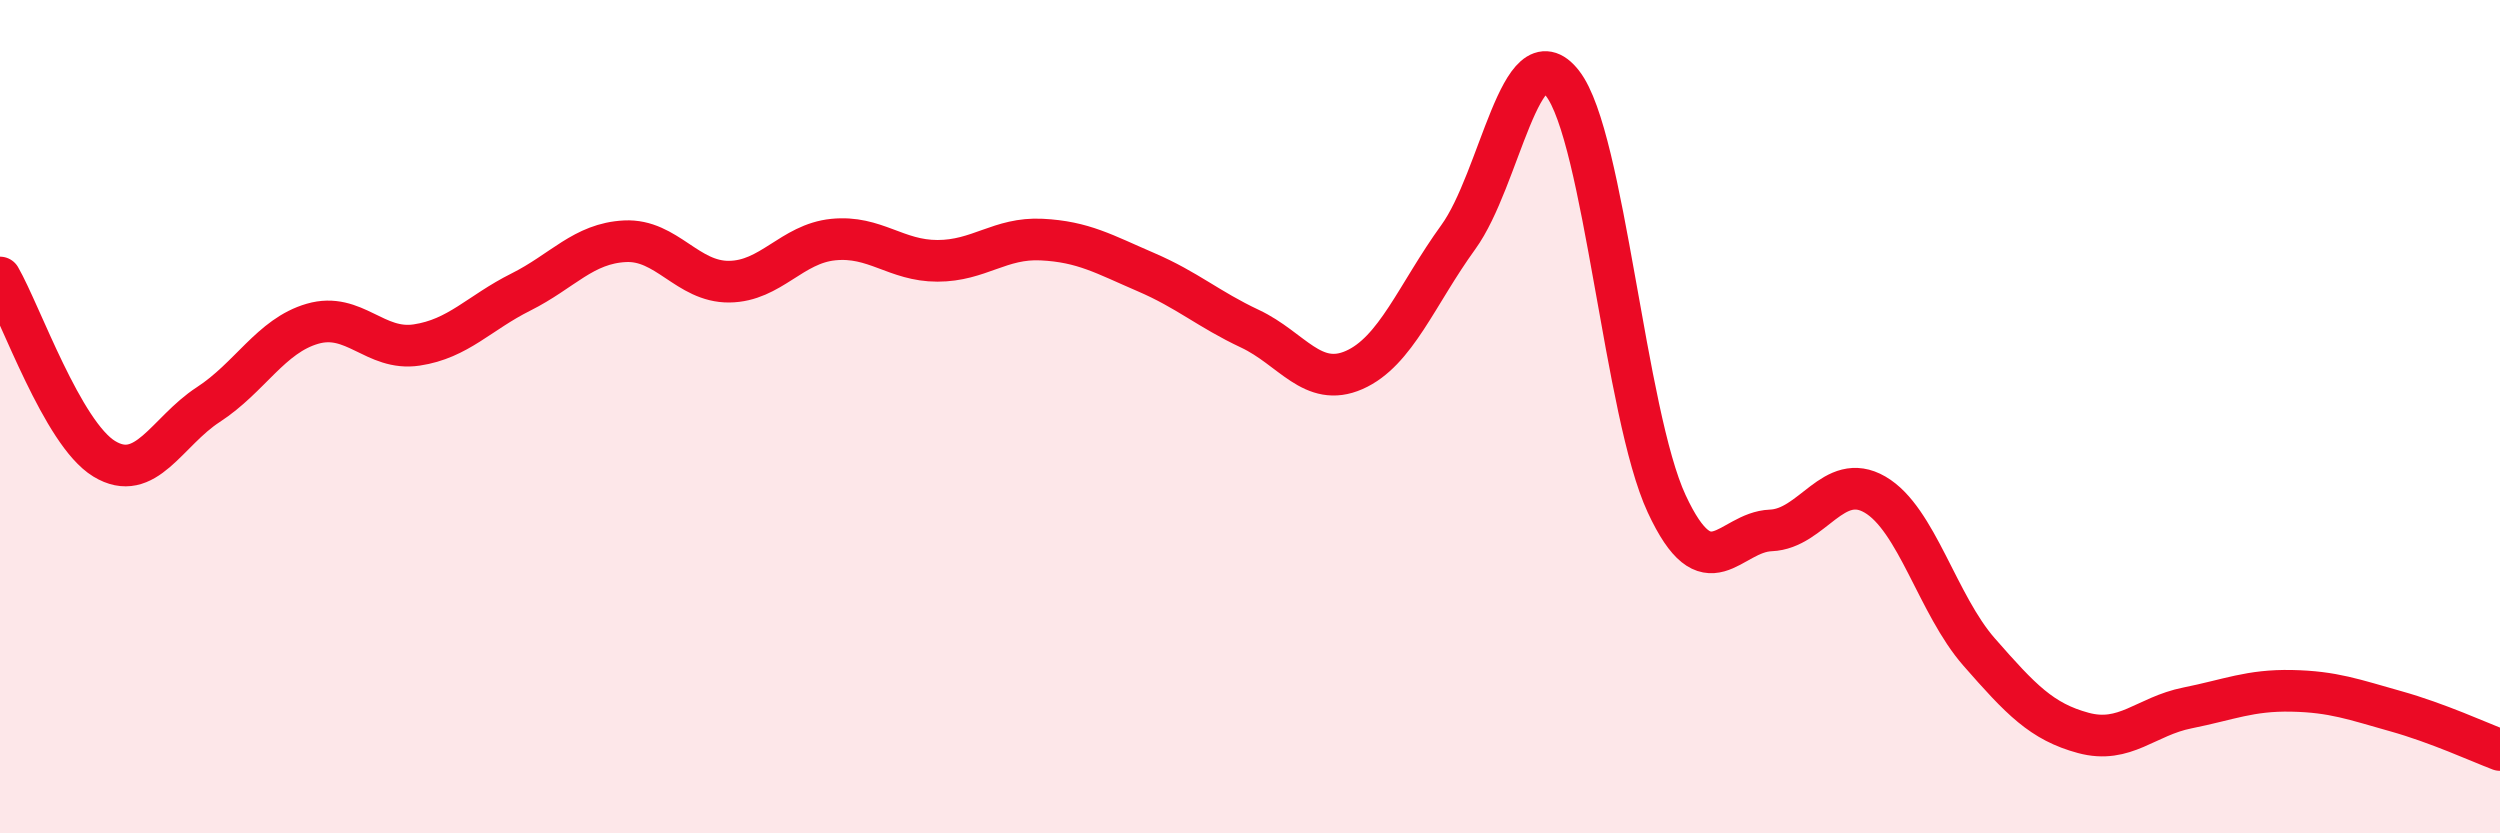 
    <svg width="60" height="20" viewBox="0 0 60 20" xmlns="http://www.w3.org/2000/svg">
      <path
        d="M 0,6.66 C 0.5,7.53 1.5,10.4 2.5,11.01 C 3.5,11.62 4,10.36 5,9.71 C 6,9.06 6.5,8.06 7.5,7.77 C 8.5,7.48 9,8.43 10,8.28 C 11,8.13 11.5,7.51 12.5,7.01 C 13.5,6.51 14,5.84 15,5.79 C 16,5.74 16.5,6.77 17.5,6.76 C 18.5,6.75 19,5.85 20,5.75 C 21,5.65 21.5,6.26 22.5,6.26 C 23.5,6.26 24,5.7 25,5.75 C 26,5.8 26.5,6.1 27.5,6.53 C 28.5,6.96 29,7.42 30,7.89 C 31,8.36 31.5,9.32 32.5,8.88 C 33.5,8.44 34,7.07 35,5.69 C 36,4.31 36.5,0.72 37.5,2 C 38.5,3.28 39,9.94 40,12.09 C 41,14.24 41.5,12.77 42.5,12.73 C 43.5,12.69 44,11.29 45,11.87 C 46,12.45 46.5,14.51 47.5,15.65 C 48.5,16.79 49,17.32 50,17.59 C 51,17.86 51.5,17.19 52.5,16.99 C 53.5,16.79 54,16.56 55,16.58 C 56,16.6 56.5,16.79 57.5,17.07 C 58.5,17.35 59.5,17.81 60,18L60 20L0 20Z"
        fill="#EB0A25"
        opacity="0.1"
        stroke-linecap="round"
        stroke-linejoin="round"
      />
      <path
        d="M 0,6.66 C 0.5,7.53 1.5,10.4 2.5,11.01 C 3.5,11.62 4,10.36 5,9.71 C 6,9.06 6.5,8.06 7.5,7.77 C 8.5,7.48 9,8.43 10,8.28 C 11,8.13 11.5,7.51 12.5,7.01 C 13.5,6.51 14,5.84 15,5.79 C 16,5.74 16.5,6.77 17.5,6.76 C 18.5,6.75 19,5.85 20,5.75 C 21,5.65 21.5,6.26 22.5,6.26 C 23.5,6.26 24,5.7 25,5.75 C 26,5.8 26.5,6.1 27.5,6.53 C 28.5,6.96 29,7.42 30,7.89 C 31,8.36 31.5,9.32 32.5,8.88 C 33.5,8.44 34,7.07 35,5.69 C 36,4.31 36.5,0.72 37.5,2 C 38.5,3.28 39,9.94 40,12.09 C 41,14.24 41.5,12.77 42.5,12.73 C 43.5,12.69 44,11.29 45,11.87 C 46,12.45 46.5,14.51 47.5,15.65 C 48.5,16.79 49,17.32 50,17.59 C 51,17.86 51.5,17.19 52.5,16.99 C 53.5,16.79 54,16.56 55,16.58 C 56,16.6 56.5,16.79 57.5,17.07 C 58.5,17.35 59.5,17.81 60,18"
        stroke="#EB0A25"
        stroke-width="1"
        fill="none"
        stroke-linecap="round"
        stroke-linejoin="round"
      />
    </svg>
  